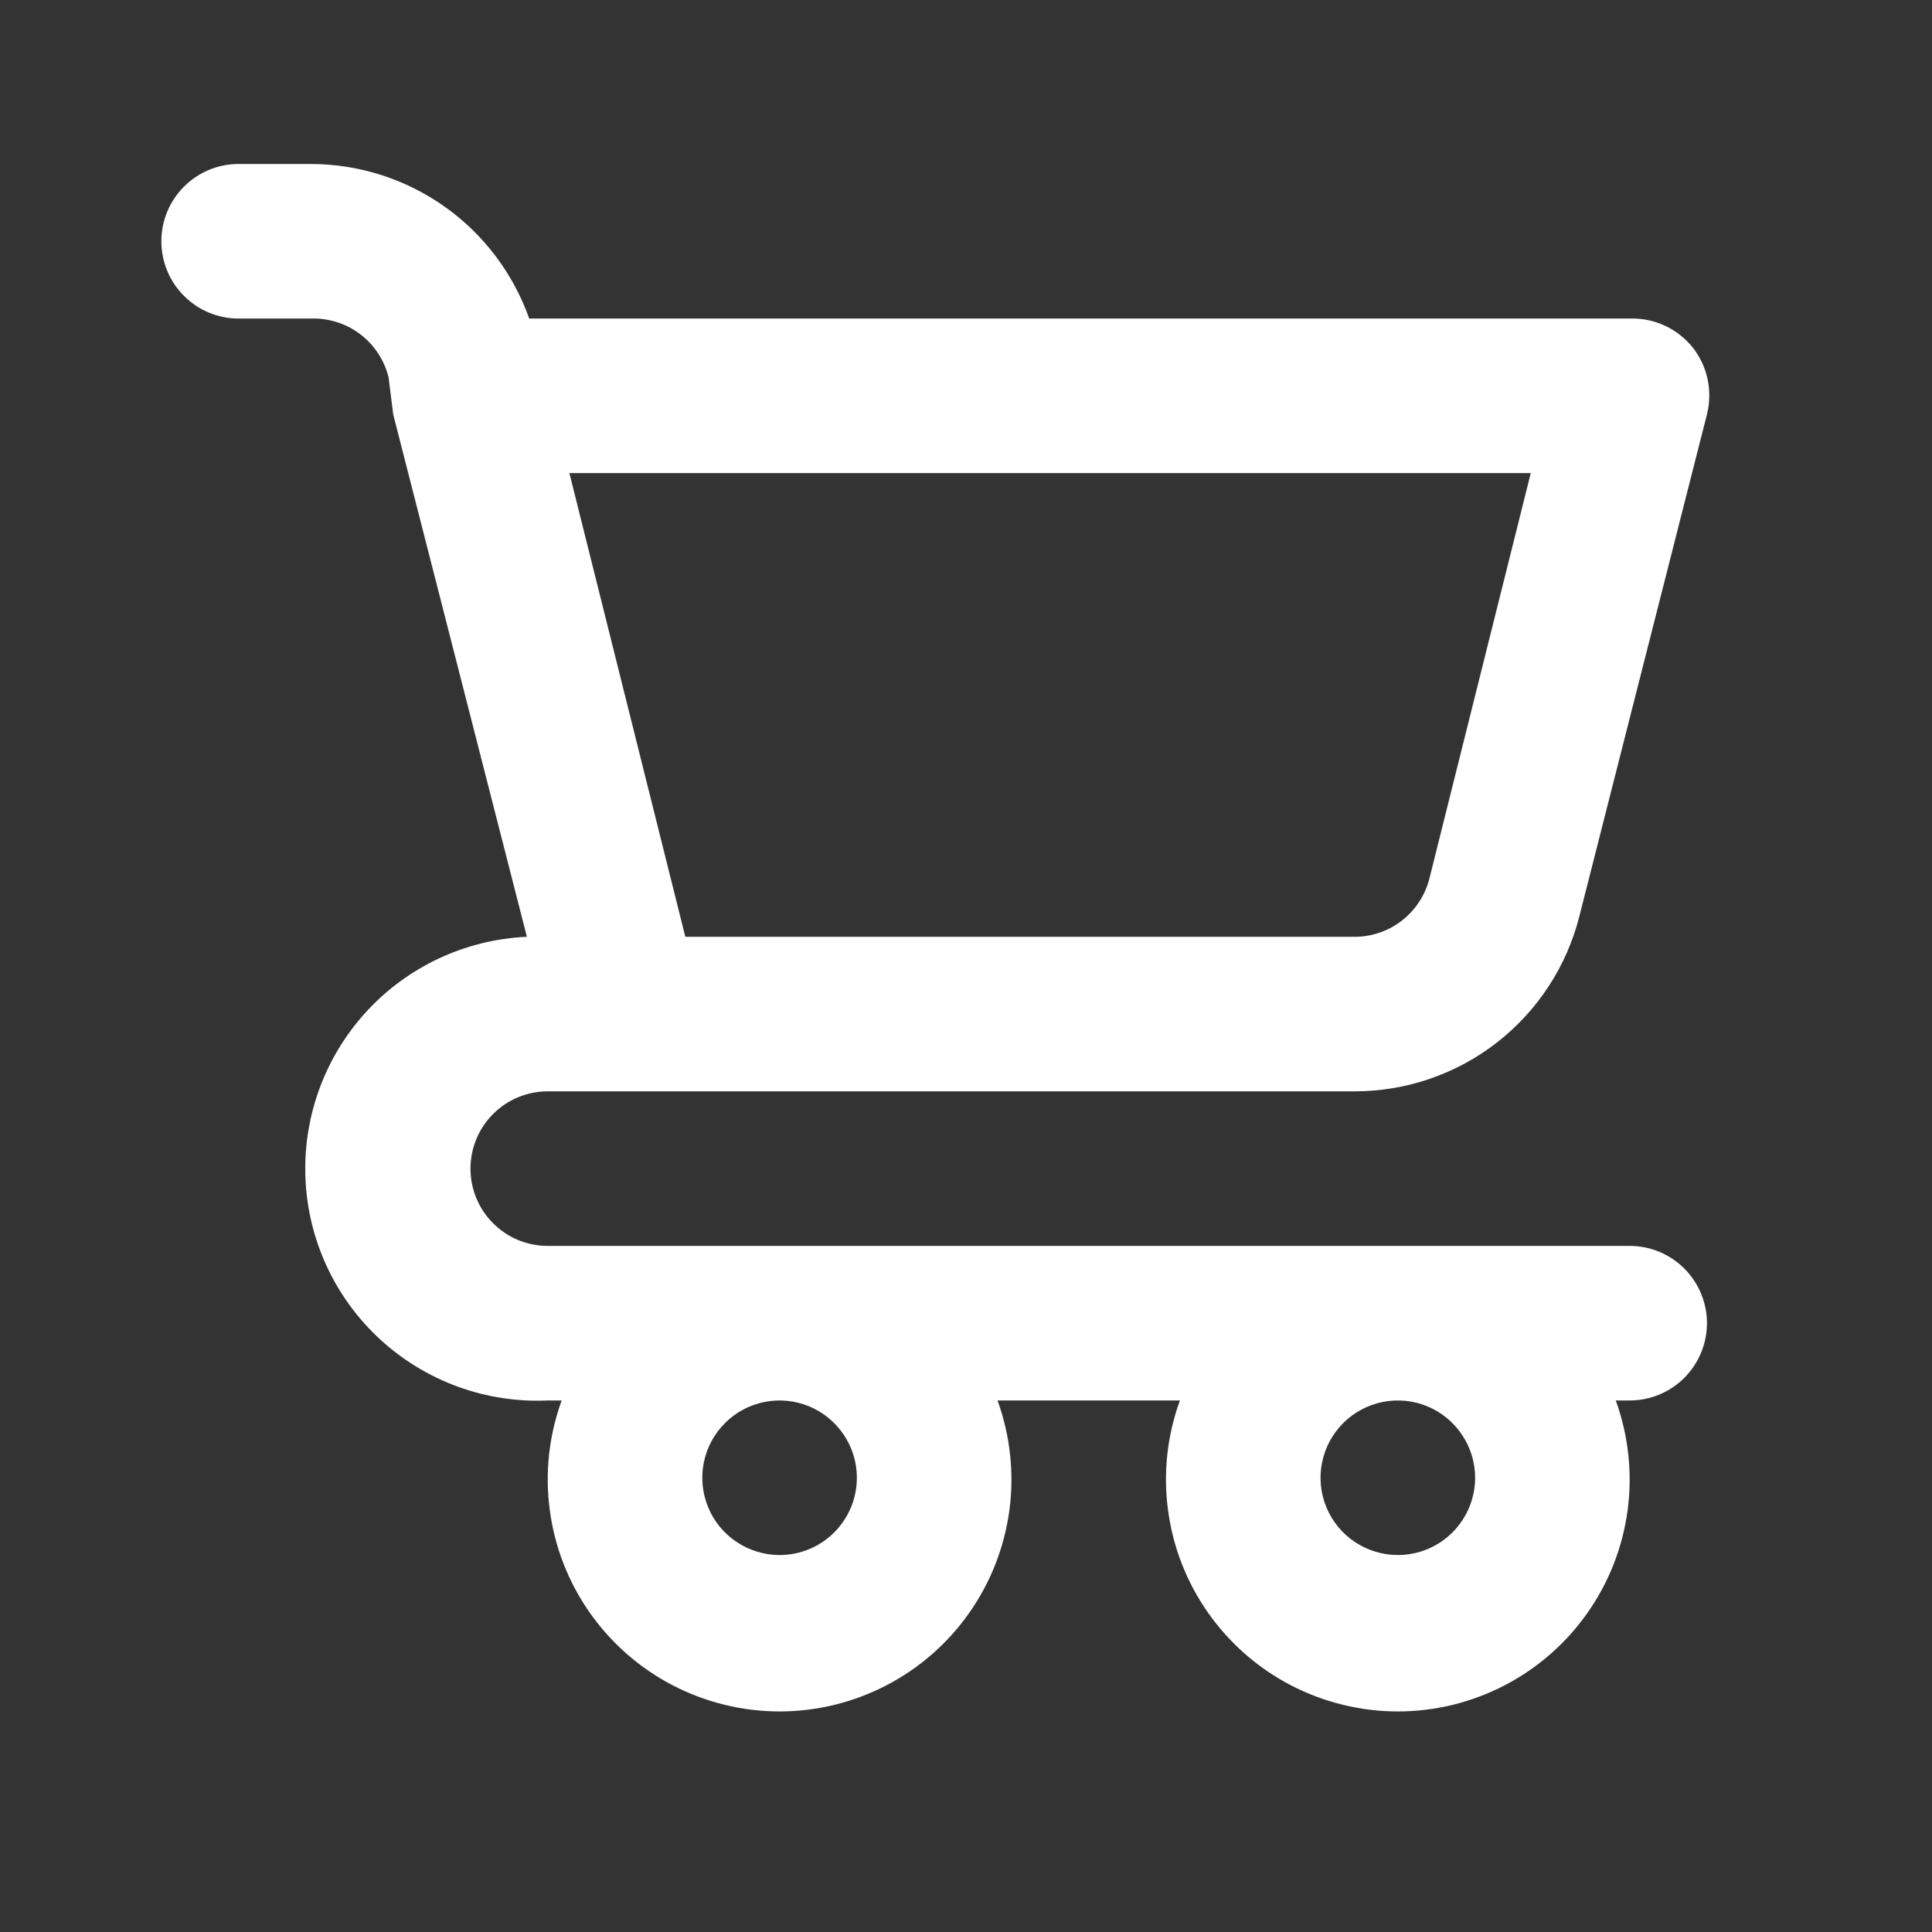 <svg xmlns="http://www.w3.org/2000/svg" width="25" height="25" viewBox="0 0 25 25" fill="none">
  <rect x="0" y="0" width="25" height="25" fill="#333333" stroke="none"/>
  <path d="M21.088 16.122H7.088C6.822 16.122 6.568 16.017 6.381 15.829C6.193 15.642 6.088 15.387 6.088 15.122C6.088 14.857 6.193 14.602 6.381 14.415C6.568 14.227 6.822 14.122 7.088 14.122H17.528C18.196 14.122 18.846 13.899 19.373 13.488C19.9 13.076 20.275 12.501 20.438 11.852L22.088 5.362C22.125 5.214 22.128 5.06 22.097 4.911C22.066 4.762 22.001 4.622 21.908 4.502C21.81 4.379 21.686 4.28 21.543 4.214C21.401 4.148 21.245 4.117 21.088 4.122H6.848C6.641 3.539 6.26 3.033 5.755 2.675C5.25 2.317 4.647 2.124 4.028 2.122H3.088C2.822 2.122 2.568 2.227 2.381 2.415C2.193 2.603 2.088 2.857 2.088 3.122C2.088 3.387 2.193 3.642 2.381 3.829C2.568 4.017 2.822 4.122 3.088 4.122H4.028C4.256 4.115 4.48 4.187 4.662 4.325C4.844 4.464 4.973 4.66 5.028 4.882L5.088 5.362L6.818 12.122C6.022 12.158 5.273 12.508 4.736 13.096C4.199 13.684 3.917 14.461 3.953 15.257C3.988 16.053 4.339 16.802 4.927 17.339C5.515 17.876 6.292 18.158 7.088 18.122H7.268C7.103 18.575 7.05 19.061 7.114 19.539C7.177 20.017 7.354 20.473 7.631 20.867C7.908 21.262 8.275 21.584 8.703 21.807C9.131 22.029 9.606 22.146 10.088 22.146C10.57 22.146 11.045 22.029 11.472 21.807C11.9 21.584 12.268 21.262 12.544 20.867C12.821 20.473 12.998 20.017 13.062 19.539C13.125 19.061 13.072 18.575 12.908 18.122H15.268C15.103 18.575 15.05 19.061 15.114 19.539C15.177 20.017 15.354 20.473 15.631 20.867C15.908 21.262 16.275 21.584 16.703 21.807C17.131 22.029 17.606 22.146 18.088 22.146C18.57 22.146 19.045 22.029 19.472 21.807C19.9 21.584 20.268 21.262 20.544 20.867C20.821 20.473 20.998 20.017 21.062 19.539C21.125 19.061 21.072 18.575 20.908 18.122H21.088C21.353 18.122 21.607 18.017 21.795 17.829C21.982 17.642 22.088 17.387 22.088 17.122C22.088 16.857 21.982 16.602 21.795 16.415C21.607 16.227 21.353 16.122 21.088 16.122ZM19.808 6.122L18.498 11.362C18.443 11.584 18.314 11.78 18.132 11.919C17.95 12.057 17.726 12.129 17.498 12.122H8.868L7.368 6.122H19.808ZM10.088 20.122C9.89 20.122 9.697 20.063 9.532 19.953C9.368 19.844 9.239 19.688 9.164 19.505C9.088 19.322 9.068 19.121 9.107 18.927C9.145 18.733 9.241 18.555 9.381 18.415C9.52 18.275 9.699 18.18 9.893 18.141C10.086 18.103 10.288 18.122 10.47 18.198C10.653 18.274 10.809 18.402 10.919 18.567C11.029 18.731 11.088 18.924 11.088 19.122C11.088 19.387 10.982 19.642 10.795 19.829C10.607 20.017 10.353 20.122 10.088 20.122ZM18.088 20.122C17.89 20.122 17.697 20.063 17.532 19.953C17.368 19.844 17.239 19.688 17.164 19.505C17.088 19.322 17.068 19.121 17.107 18.927C17.145 18.733 17.241 18.555 17.381 18.415C17.52 18.275 17.699 18.18 17.893 18.141C18.087 18.103 18.288 18.122 18.47 18.198C18.653 18.274 18.809 18.402 18.919 18.567C19.029 18.731 19.088 18.924 19.088 19.122C19.088 19.387 18.982 19.642 18.795 19.829C18.607 20.017 18.353 20.122 18.088 20.122Z" fill="white"/>
</svg>
